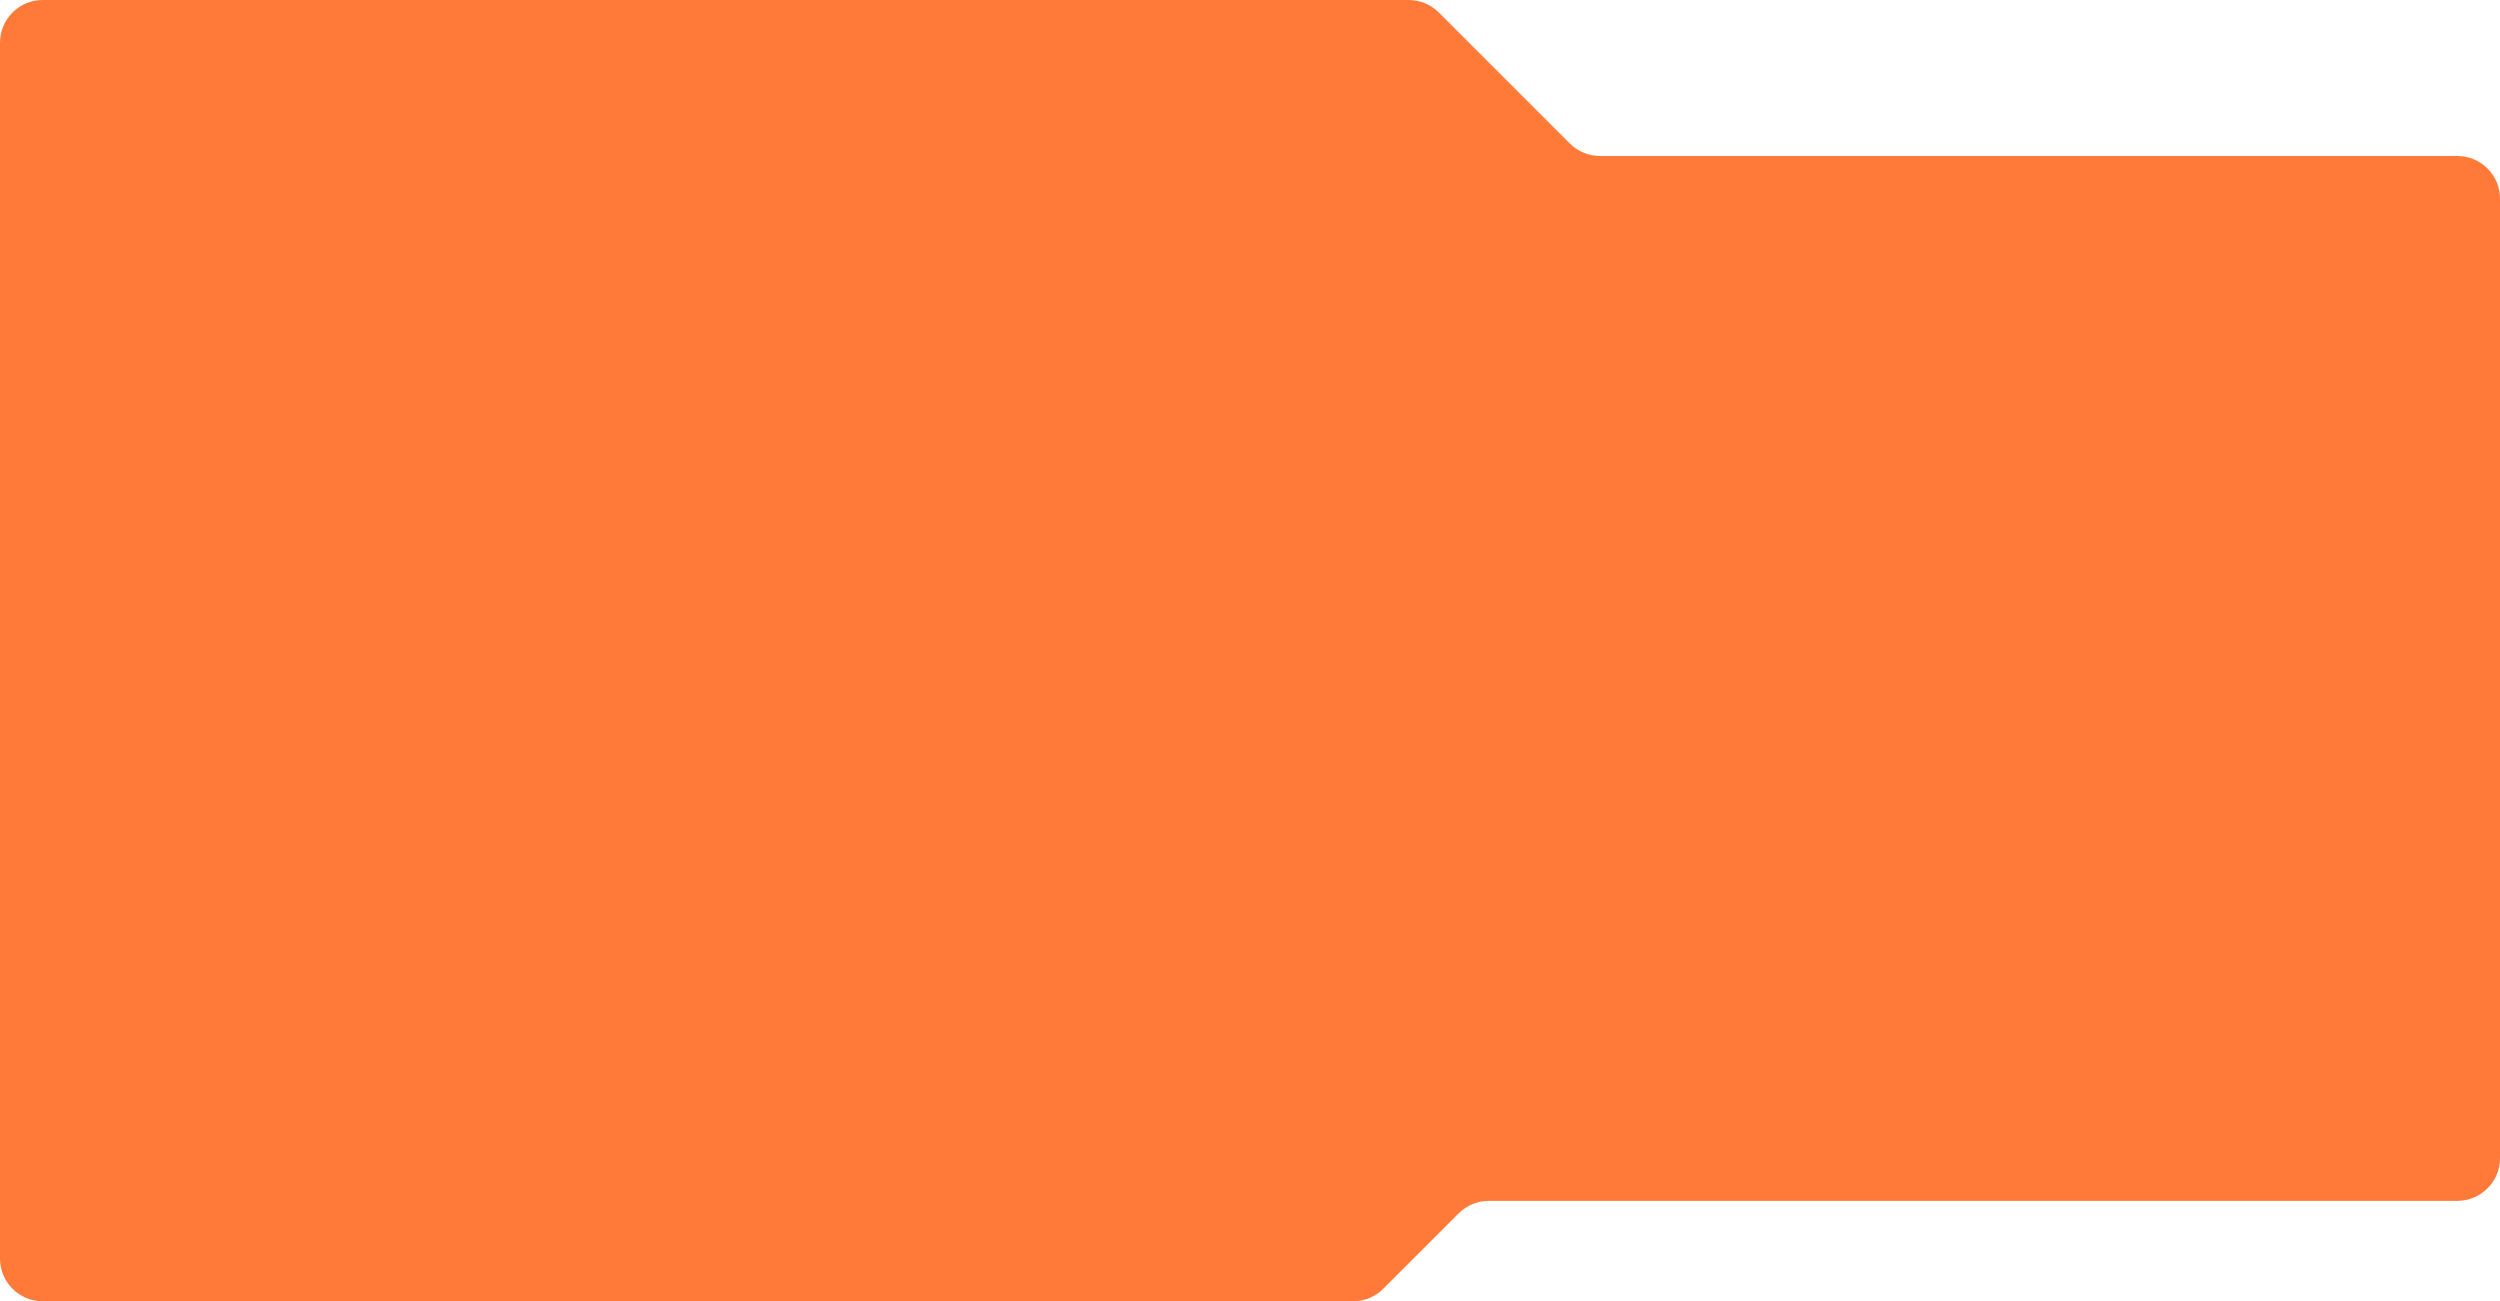 <?xml version="1.0" encoding="UTF-8"?> <svg xmlns="http://www.w3.org/2000/svg" width="1170" height="609" viewBox="0 0 1170 609" fill="none"> <path d="M633 609H20C8.954 609 0 600.046 0 589V562V20C0 8.954 8.954 0 20 0H659.216C664.52 0 669.607 2.107 673.358 5.858L734.642 67.142C738.393 70.893 743.48 73 748.784 73H1150C1161.05 73 1170 81.954 1170 93V542C1170 553.046 1161.05 562 1150 562H696.784C691.48 562 686.393 564.107 682.642 567.858L647.358 603.142C643.607 606.893 638.52 609 633.216 609H633Z" fill="#FF7939"></path> </svg> 